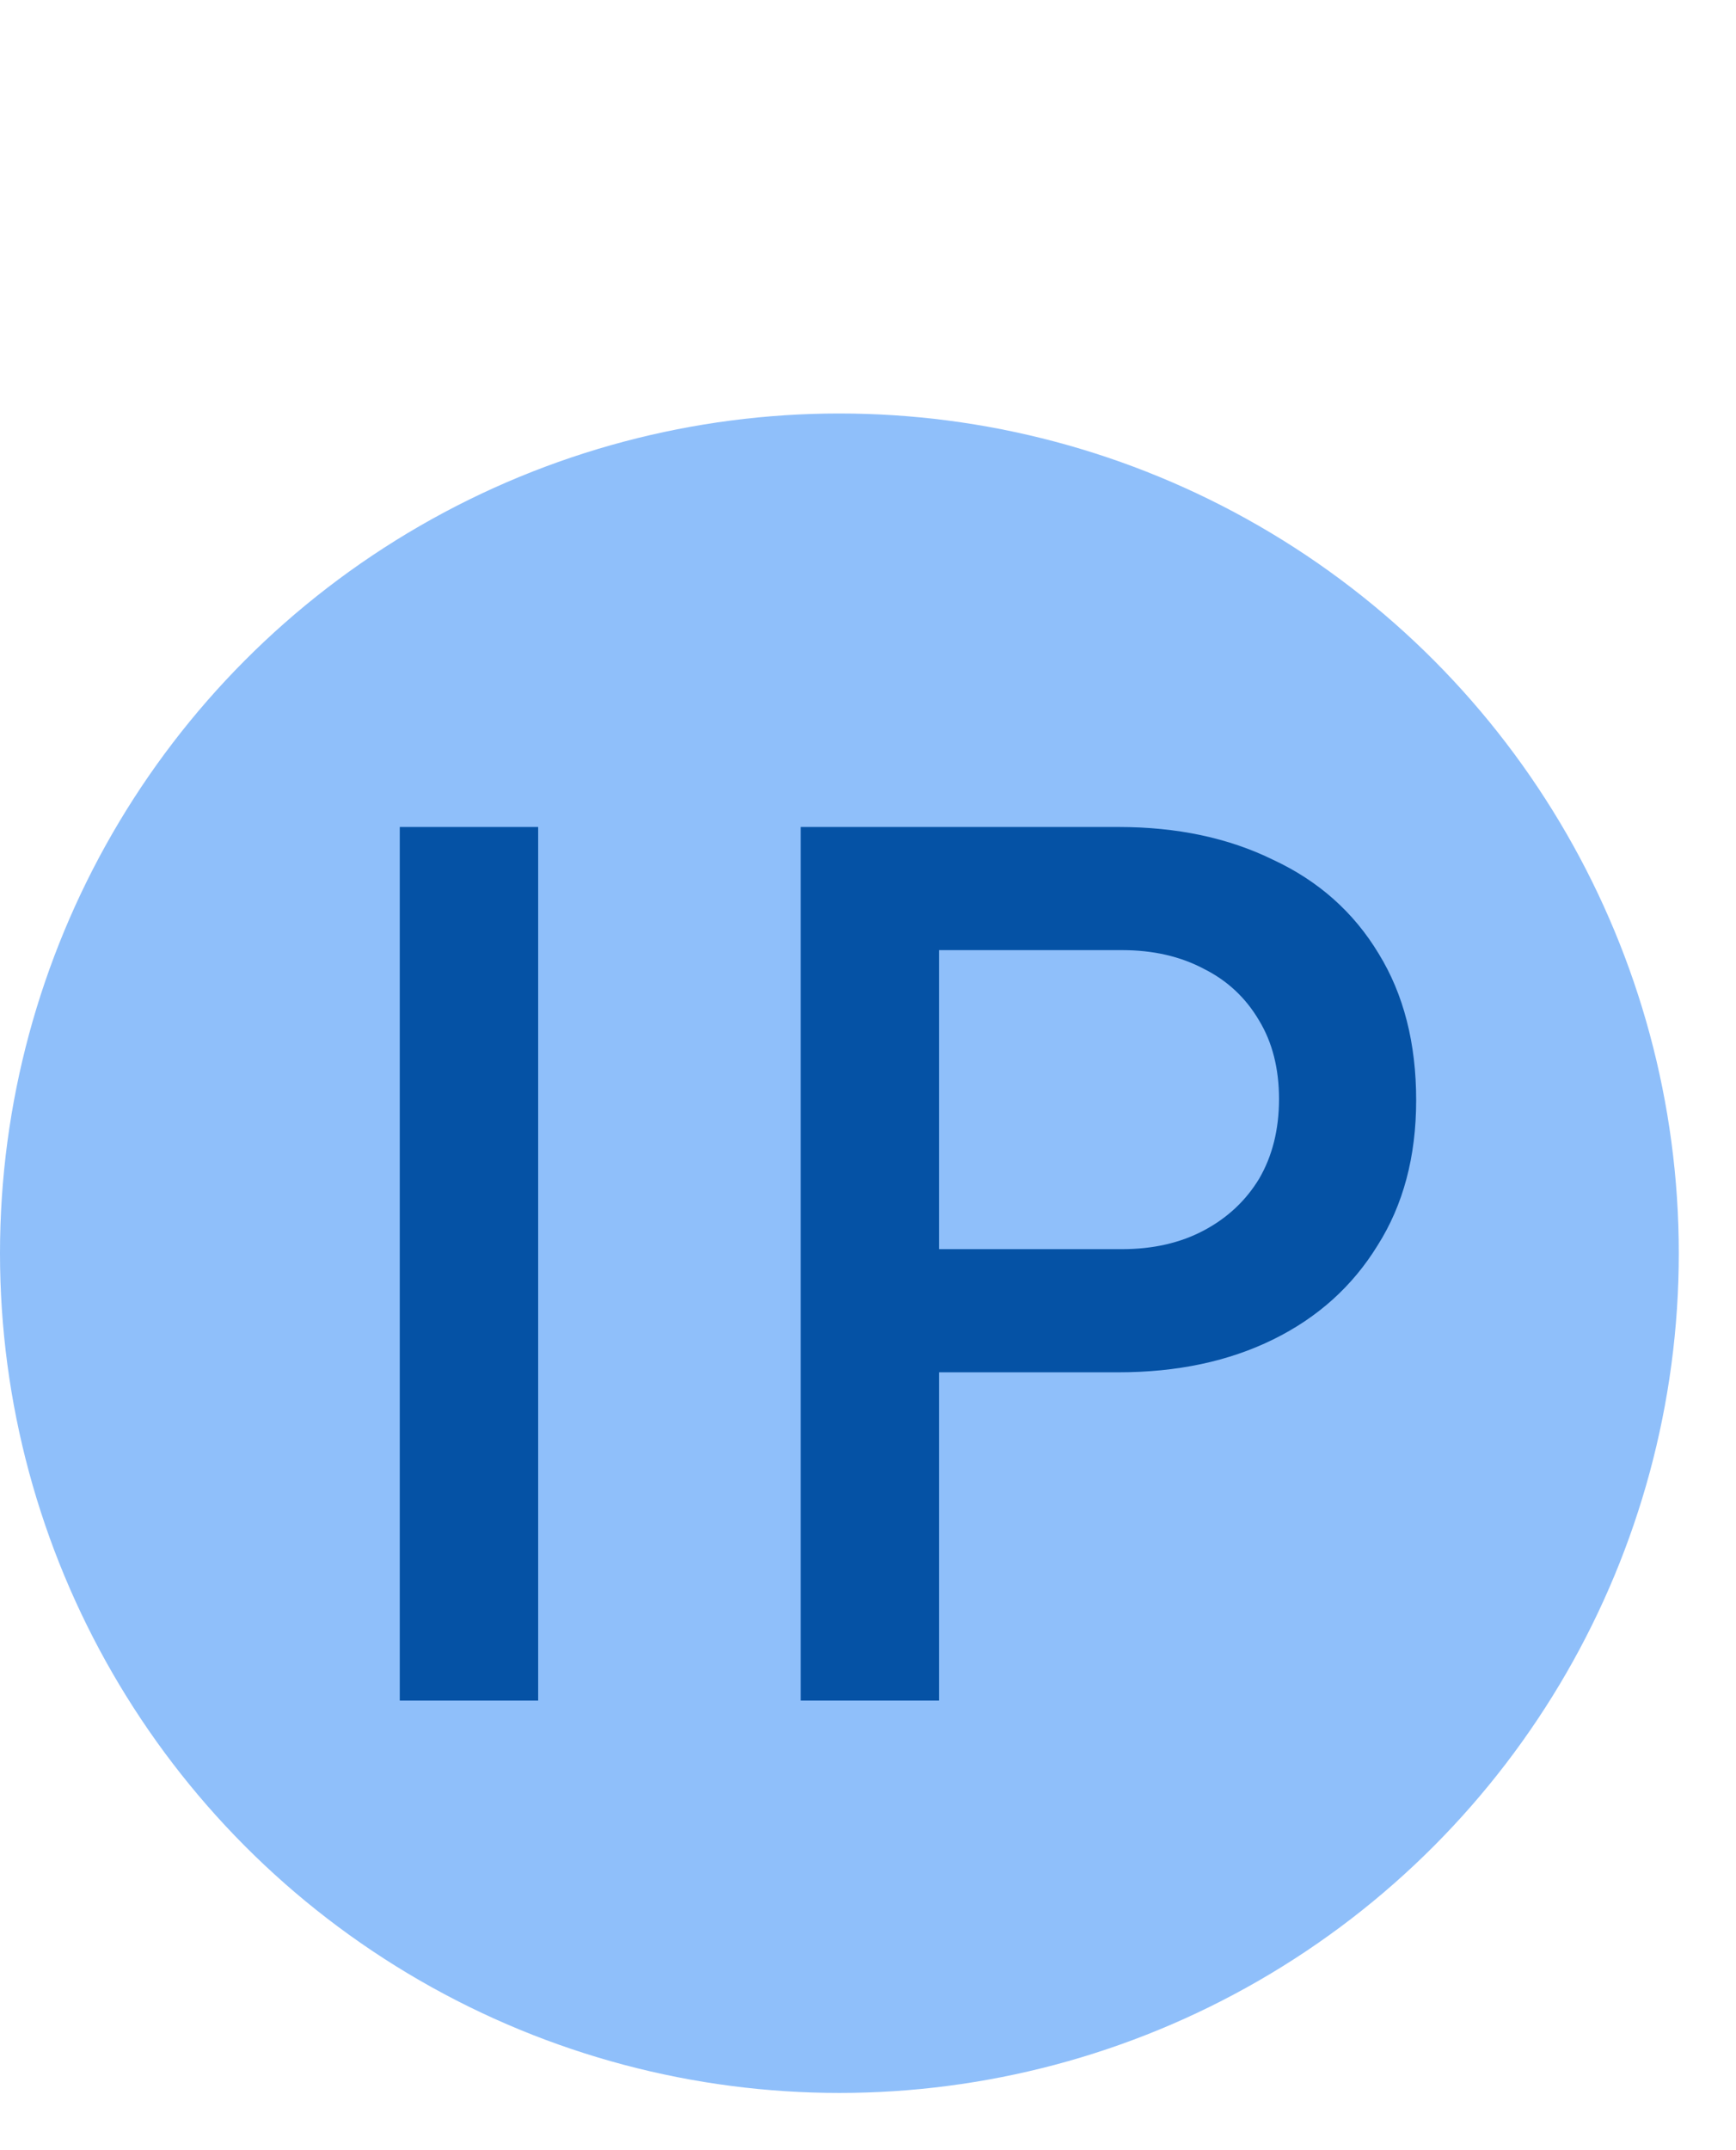 <svg width="21" height="26" viewBox="0 0 21 26" fill="none" xmlns="http://www.w3.org/2000/svg">
<circle cx="10.154" cy="15.154" r="10.154" fill="#8FBFFA"/>
<path d="M9.686 20.564V10H13.529C14.238 10 14.862 10.132 15.401 10.397C15.949 10.652 16.375 11.03 16.677 11.531C16.98 12.023 17.131 12.614 17.131 13.304C17.131 13.985 16.975 14.571 16.663 15.062C16.36 15.554 15.94 15.932 15.401 16.197C14.862 16.462 14.238 16.594 13.529 16.594H11.359V20.564H9.686ZM11.359 15.105H13.572C13.95 15.105 14.28 15.029 14.564 14.878C14.848 14.727 15.07 14.519 15.231 14.254C15.391 13.98 15.472 13.659 15.472 13.29C15.472 12.921 15.391 12.604 15.231 12.34C15.07 12.066 14.848 11.858 14.564 11.716C14.28 11.565 13.95 11.489 13.572 11.489H11.359V15.105Z" fill="#0552A5"/>
<path d="M4.836 20.564V10H6.51V20.564H4.836Z" fill="#0552A5"/>
</svg>
